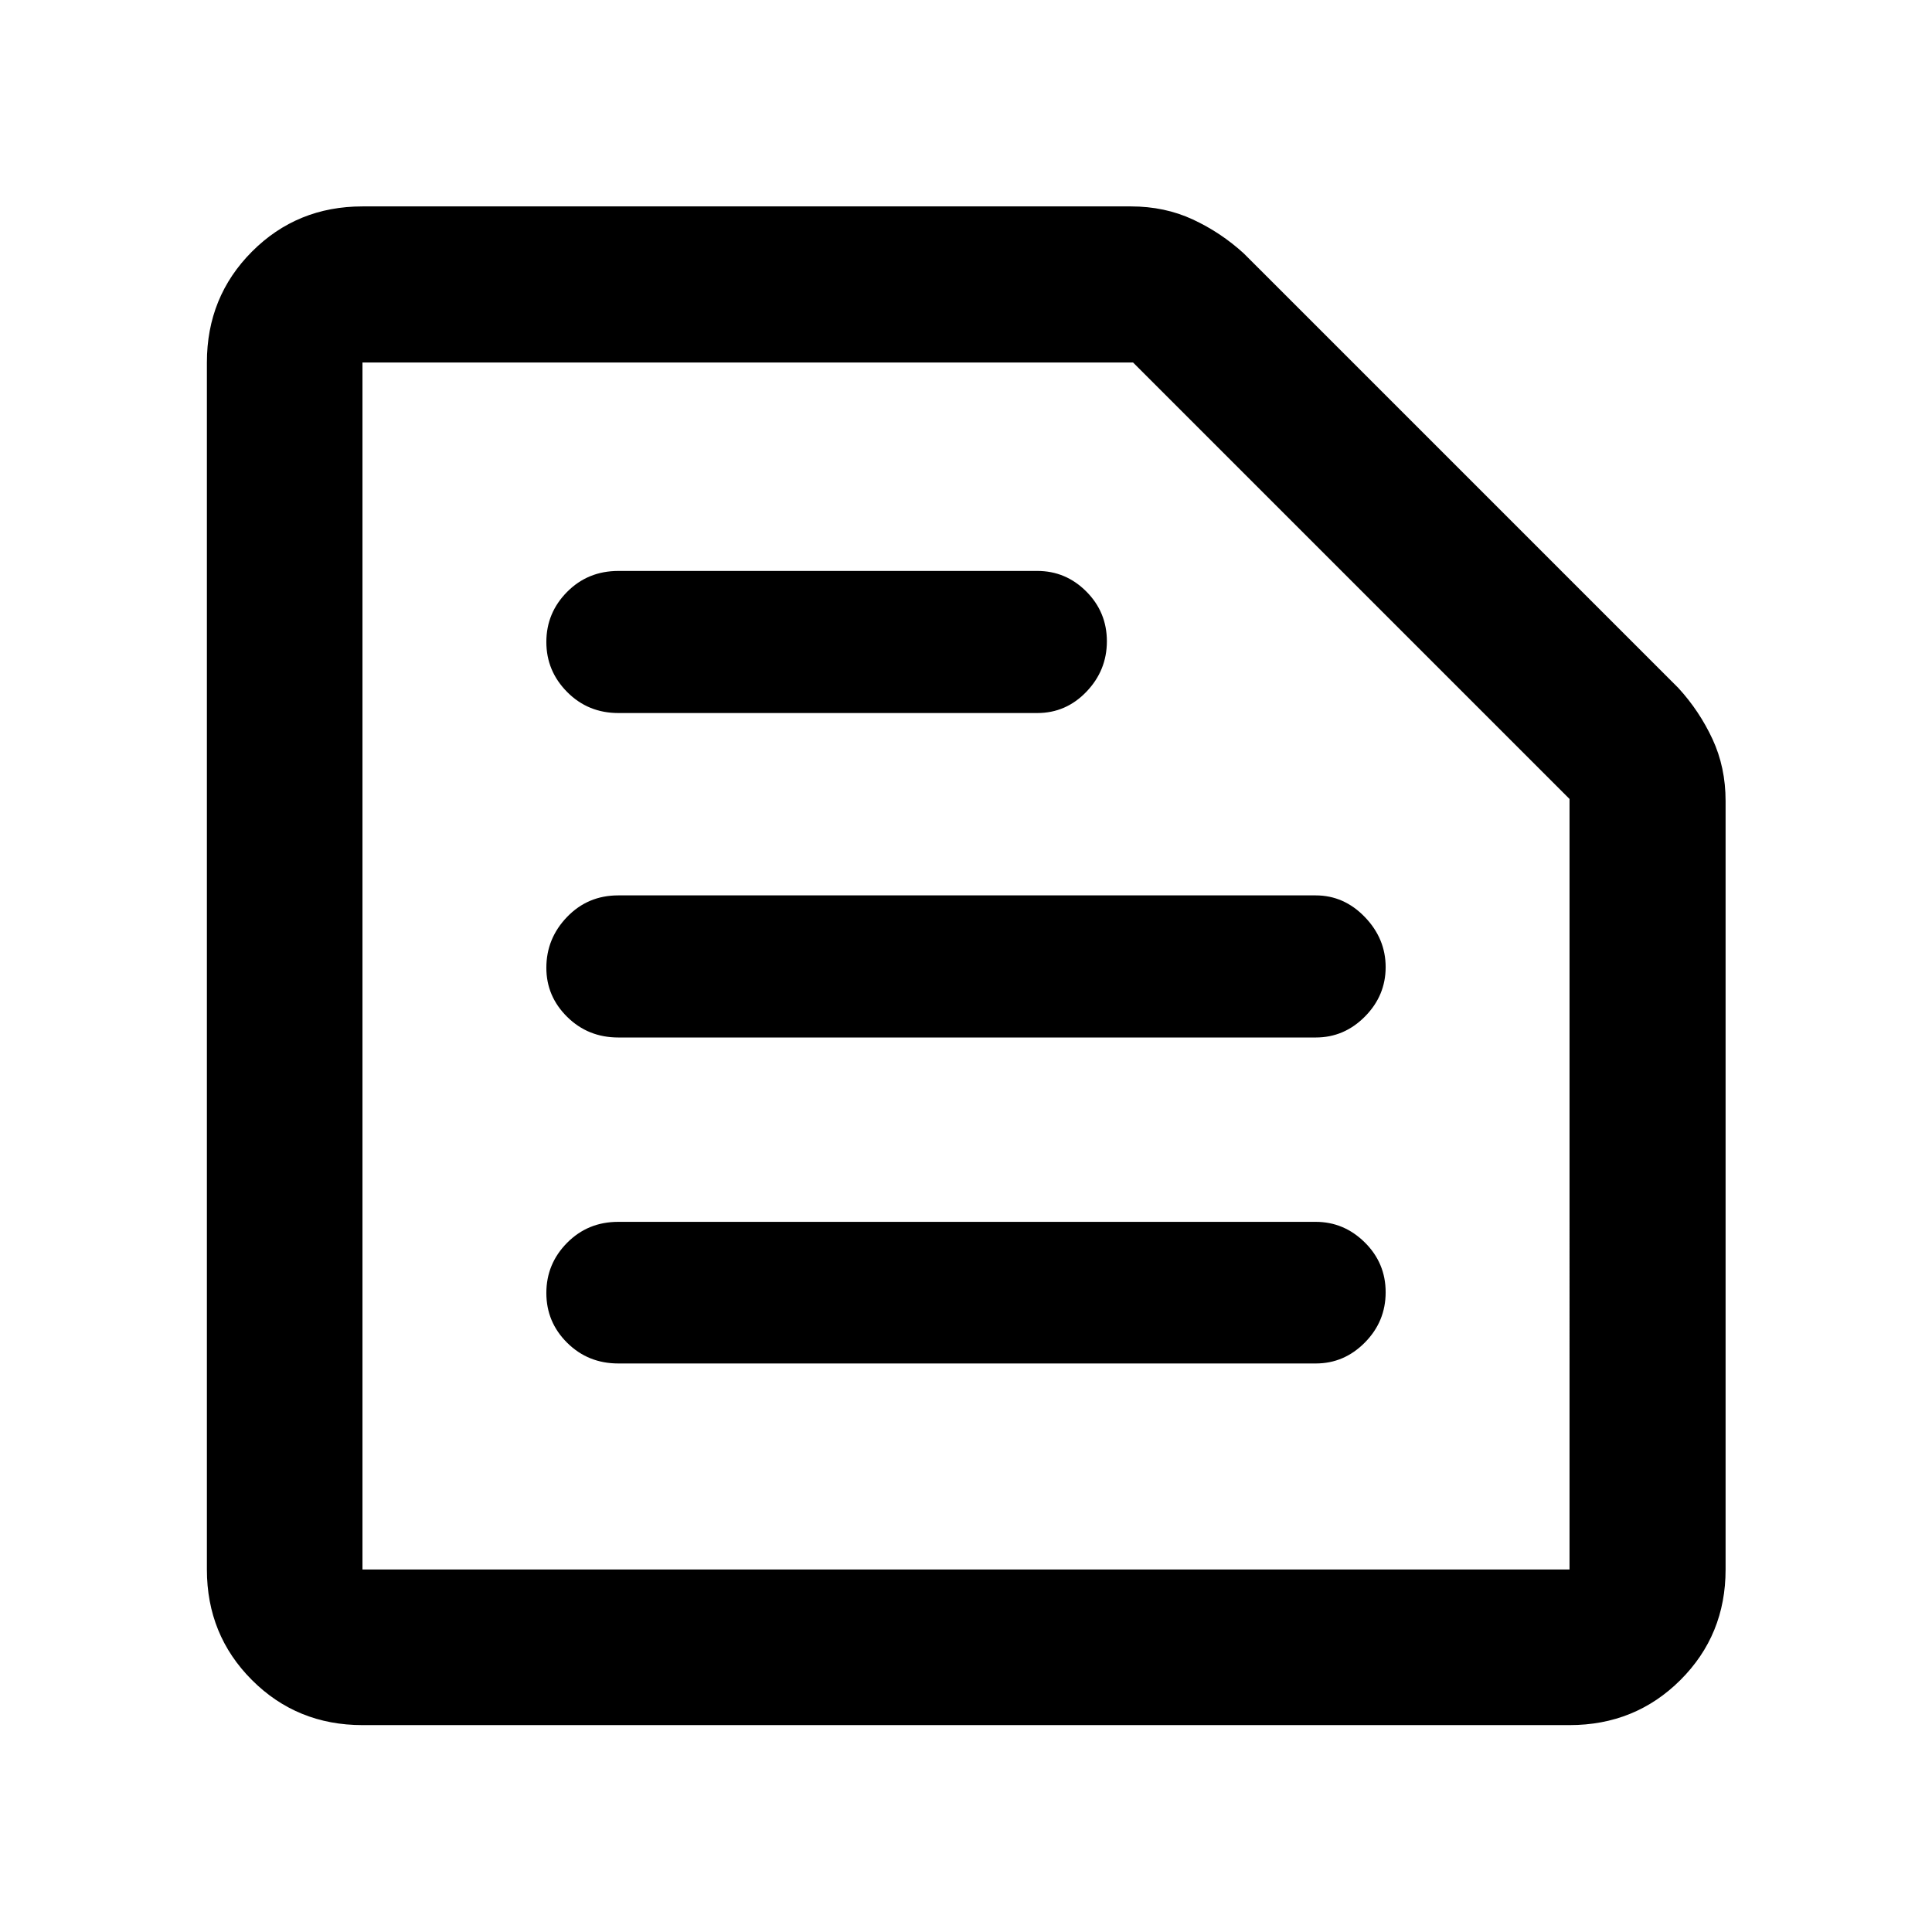 <svg xmlns="http://www.w3.org/2000/svg" height="48" viewBox="0 96 960 960" width="48"><path d="M180.109 875.891h599.782V493L563 276.109H180.109v599.782Zm0 77.305q-32.526 0-54.915-22.39-22.39-22.389-22.39-54.915V276.109q0-32.624 22.39-55.084 22.389-22.46 54.915-22.46H562q16.737 0 30.717 6.493 13.981 6.492 25.392 16.942L834 437.891q10.45 11.411 16.942 25.392 6.493 13.98 6.493 30.717v381.891q0 32.526-22.46 54.915-22.46 22.39-55.084 22.39H180.109ZM307.227 773.5h346.594q14.098 0 24.399-10.434 10.302-10.434 10.302-24.945 0-14.511-10.353-24.751-10.352-10.24-24.396-10.24H307.179q-15.072 0-25.387 10.416-10.314 10.415-10.314 24.926t10.365 24.769q10.365 10.259 25.384 10.259Zm0-161.978h346.594q14.098 0 24.399-10.398 10.302-10.398 10.302-24.564 0-14.167-10.353-24.907-10.352-10.74-24.396-10.74H307.179q-15.072 0-25.387 10.69-10.314 10.691-10.314 25.29 0 14.174 10.365 24.401 10.365 10.228 25.384 10.228Zm.056-161.218h208.133q14.286 0 24.435-10.599Q550 429.105 550 414.641q0-14.465-10.2-24.705-10.2-10.24-24.365-10.24H307.301q-15.194 0-25.509 10.415-10.314 10.416-10.314 24.88 0 14.465 10.365 24.889t25.44 10.424ZM180.109 875.891V276.109v599.782Z"/></svg>